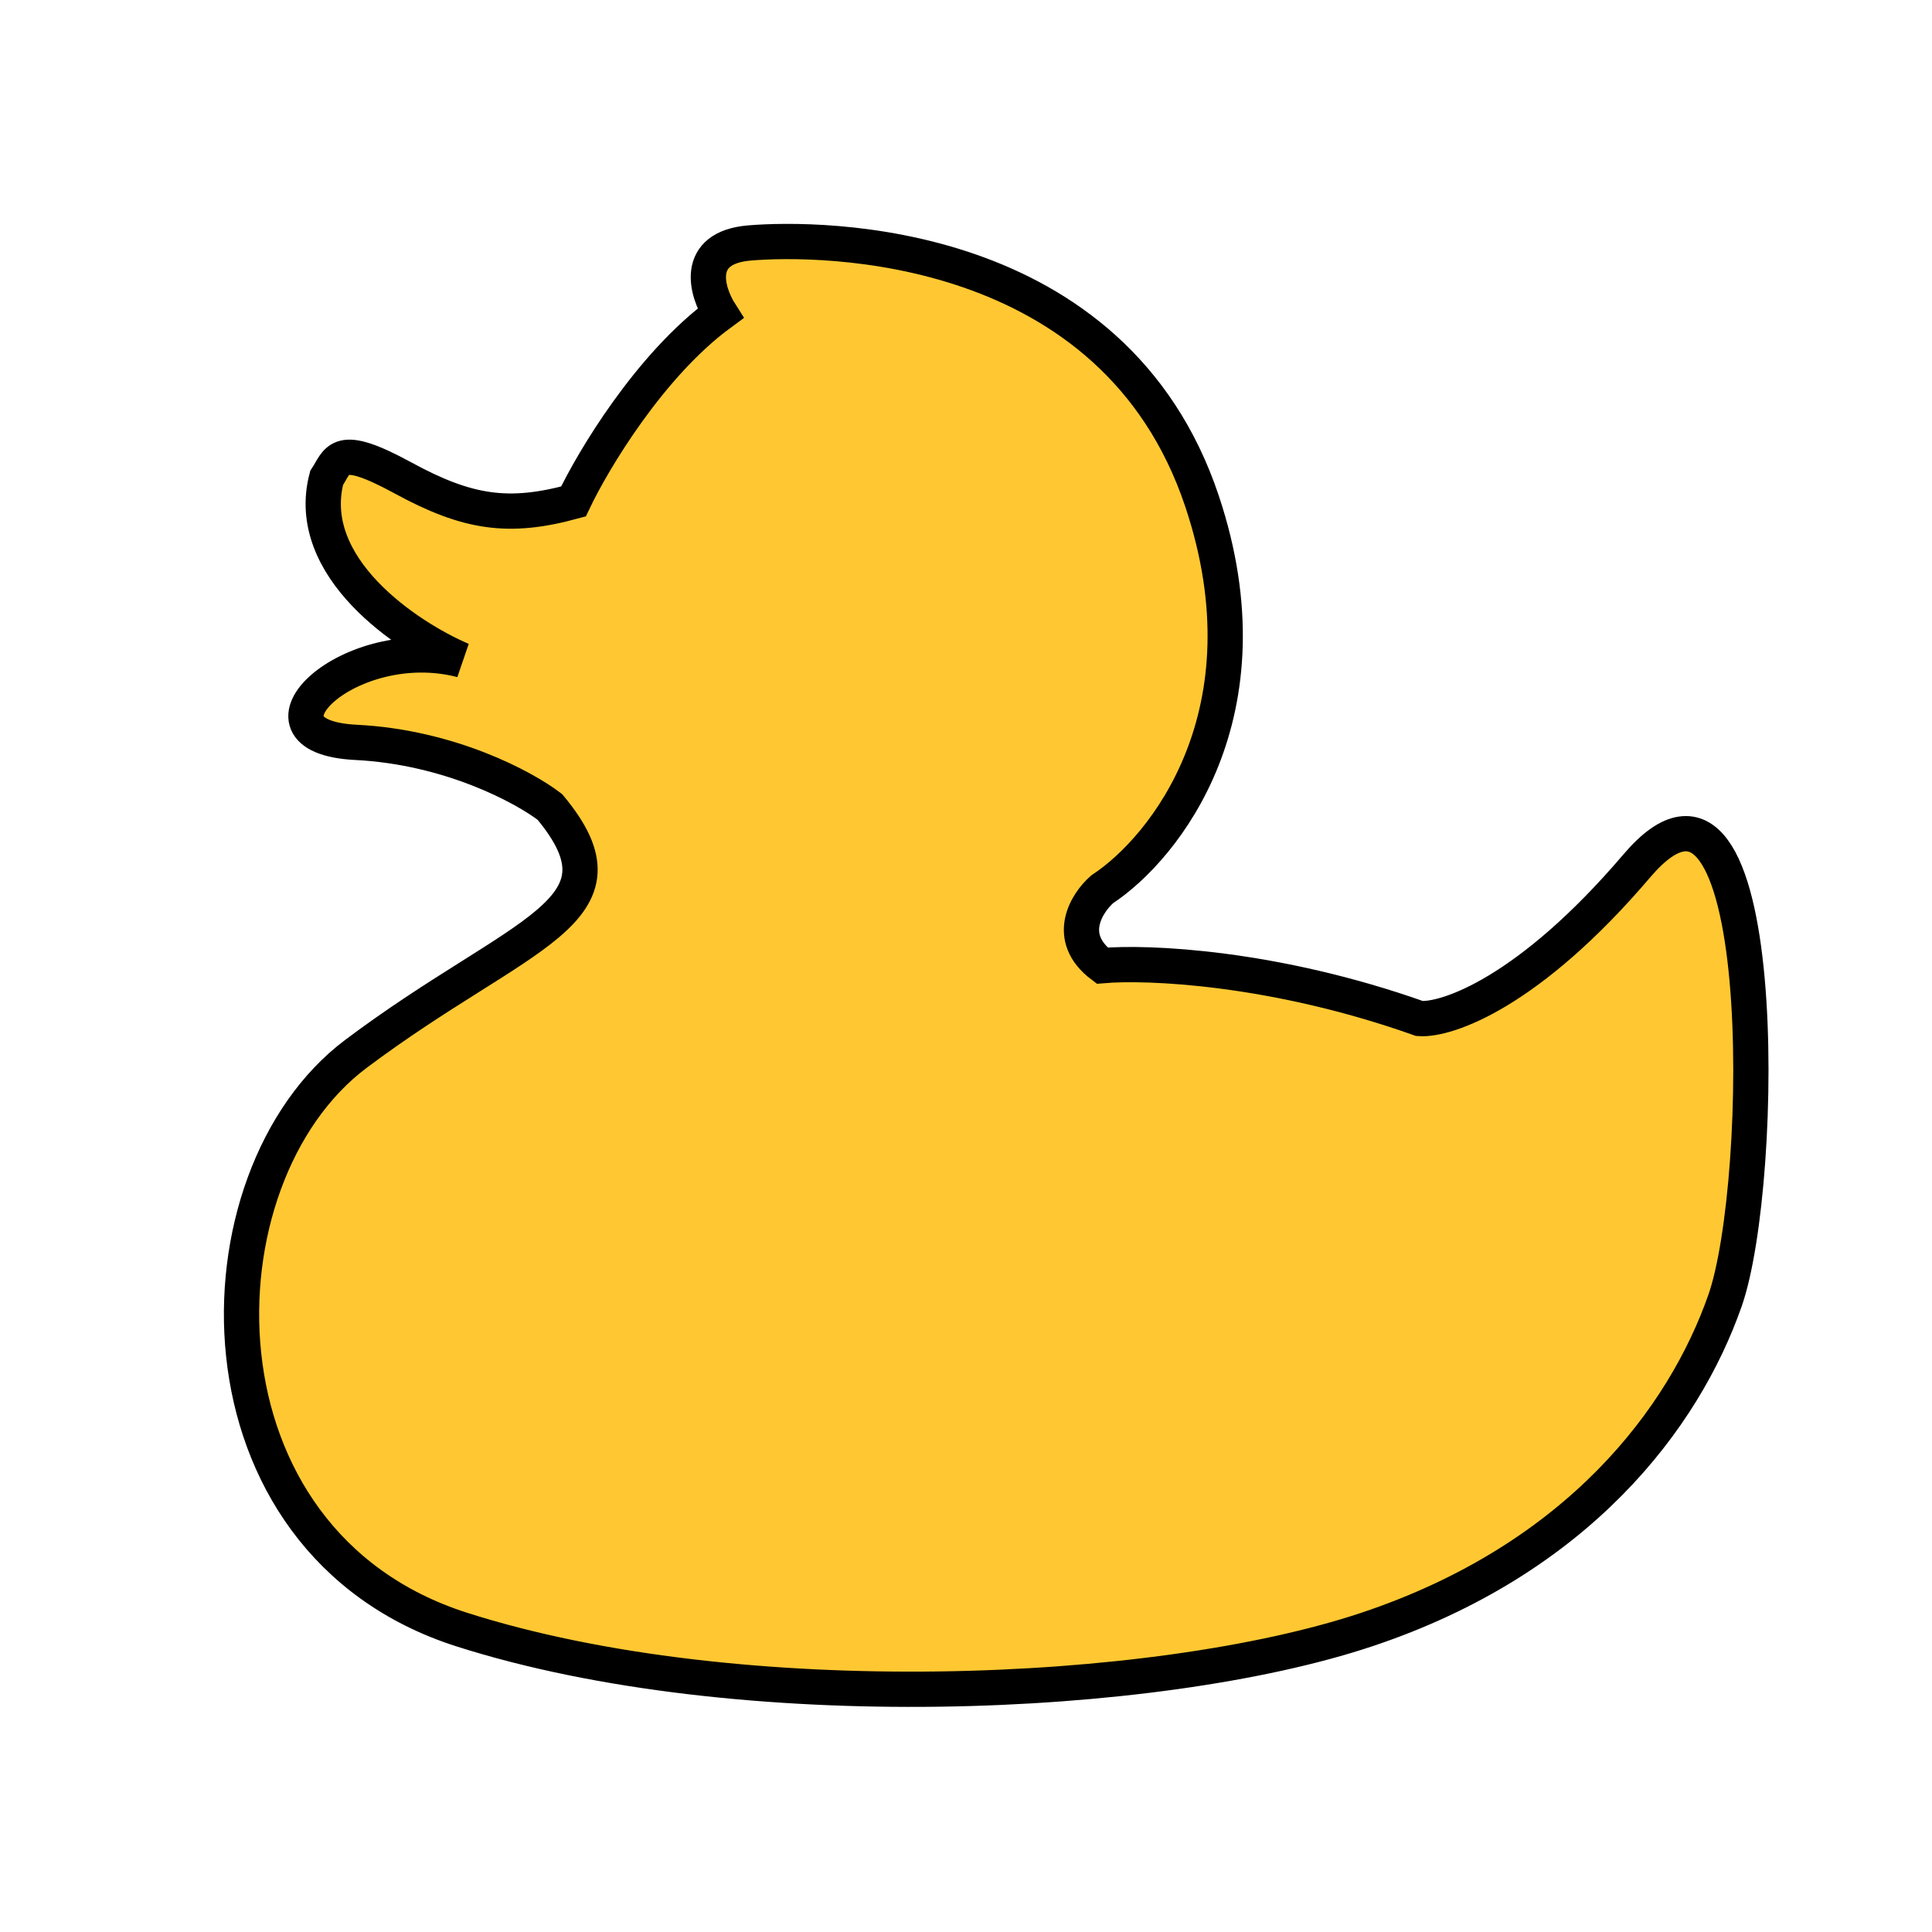<?xml version="1.0" encoding="UTF-8"?> <svg xmlns="http://www.w3.org/2000/svg" width="32" height="32" viewBox="0 0 32 32" fill="none"><path d="M11.931 5.191C10.763 6.048 9.822 7.624 9.498 8.306C8.427 8.598 7.746 8.5 6.675 7.916C5.581 7.32 5.605 7.624 5.41 7.916C5.021 9.396 6.74 10.544 7.649 10.933C5.799 10.447 3.95 12.198 5.897 12.296C7.454 12.374 8.687 13.042 9.108 13.366C10.568 15.118 8.622 15.41 5.897 17.454C3.172 19.497 3.075 25.531 7.649 26.991C12.223 28.451 19.132 28.159 22.636 26.991C26.139 25.823 27.891 23.488 28.572 21.541C29.254 19.595 29.351 11.712 27.113 14.339C25.322 16.442 23.966 16.902 23.512 16.87C21.098 16.013 19.003 15.929 18.256 15.994C17.634 15.527 17.997 14.956 18.256 14.729C19.294 14.048 21.079 11.809 19.911 8.306C18.451 3.926 13.585 3.926 12.417 4.024C11.483 4.101 11.704 4.835 11.931 5.191Z" fill="#FFC832" stroke="black" stroke-width="0.584"></path></svg> 